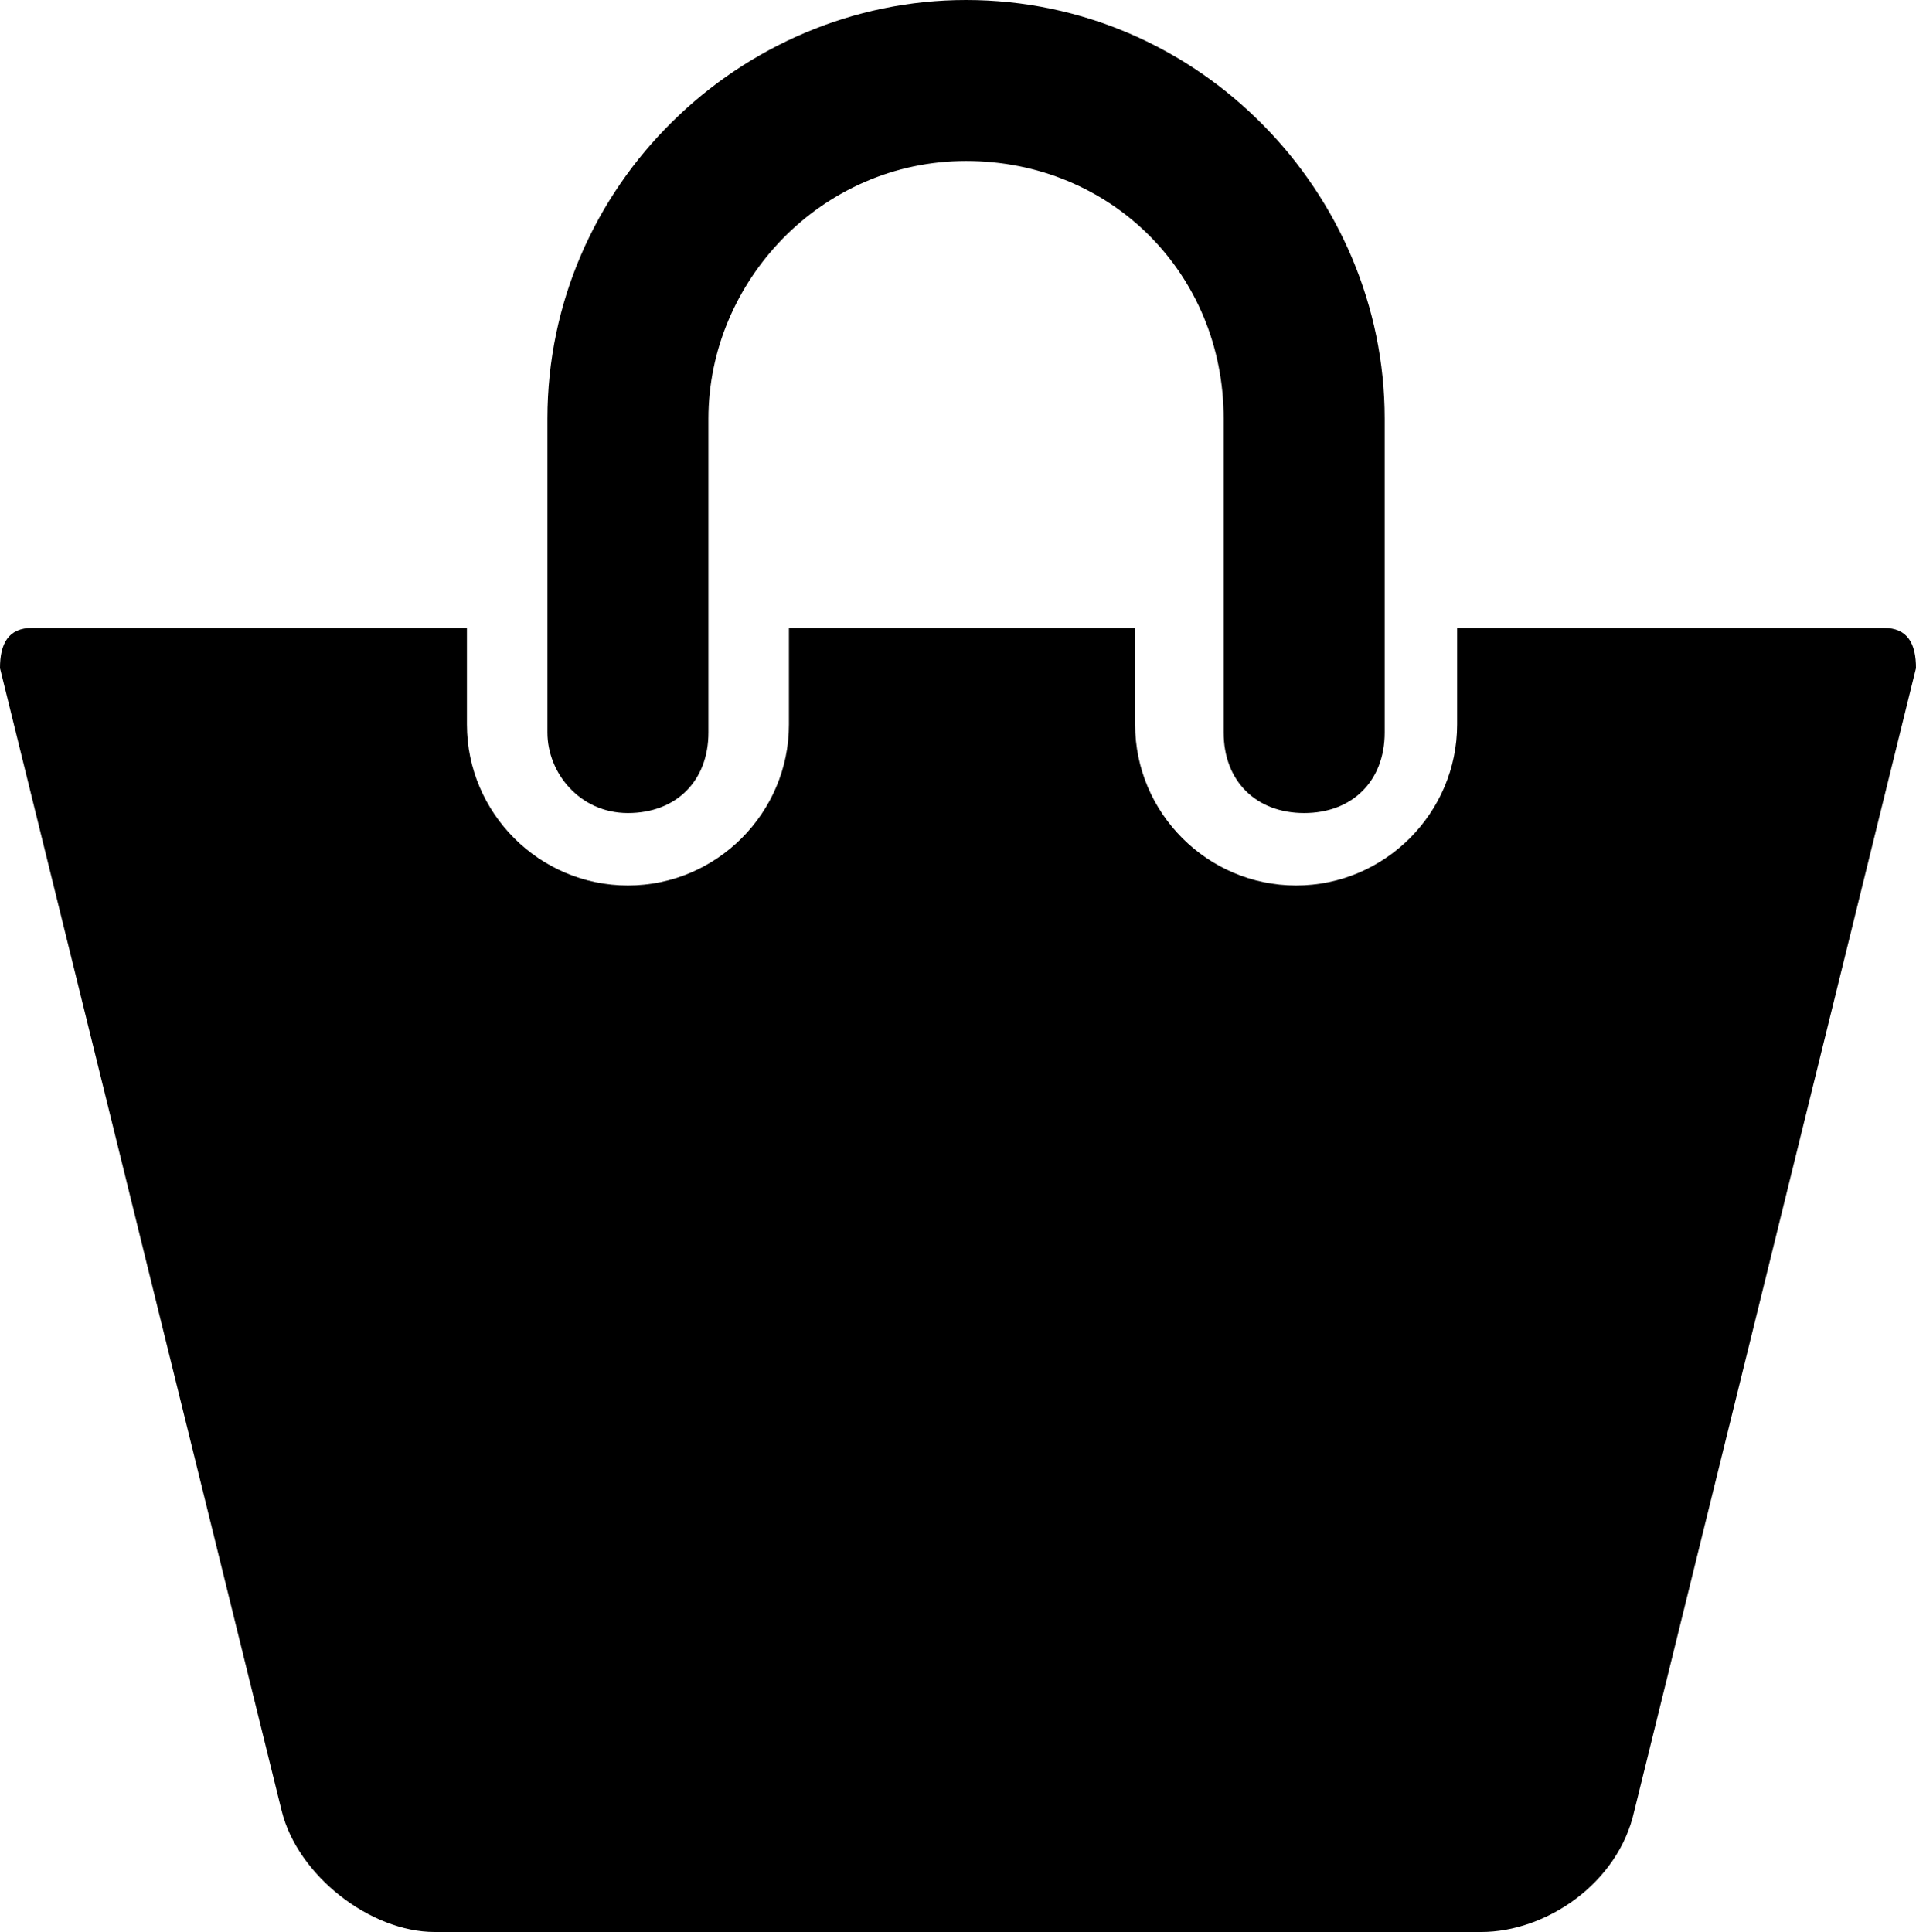 <?xml version="1.0" encoding="utf-8"?>
<!-- Generator: Adobe Illustrator 19.1.0, SVG Export Plug-In . SVG Version: 6.00 Build 0)  -->
<svg version="1.1" id="Layer_1" xmlns="http://www.w3.org/2000/svg" xmlns:xlink="http://www.w3.org/1999/xlink" x="0px" y="0px"
	 viewBox="-285 432.89 23.8 24" style="enable-background:new -285 432.89 23.8 24;" xml:space="preserve">
<g>
	<path d="M-277.2,442.99c0.6,0,1-0.4,1-1v-3.9c0-1.7,1.4-3.2,3.2-3.2s3.2,1.4,3.2,3.2v3.9c0,0.6,0.4,1,1,1s1-0.4,1-1v-3.9
		c0-2.8-2.3-5.2-5.2-5.2c-2.8,0-5.2,2.3-5.2,5.2v3.9C-278.2,442.49-277.8,442.99-277.2,442.99z"/>
	<path d="M-261.6,440.69h-5.3v1.2c0,1.1-0.9,2-2,2s-2-0.9-2-2v-1.2h-4.3v1.2c0,1.1-0.9,2-2,2s-2-0.9-2-2v-1.2h-5.4
		c-0.3,0-0.4,0.2-0.4,0.5l3.5,14.2c0.2,0.8,1.1,1.5,1.9,1.5h13c0.8,0,1.7-0.6,1.9-1.5l3.5-14.2
		C-261.2,440.89-261.3,440.69-261.6,440.69z"/>
</g>
</svg>

